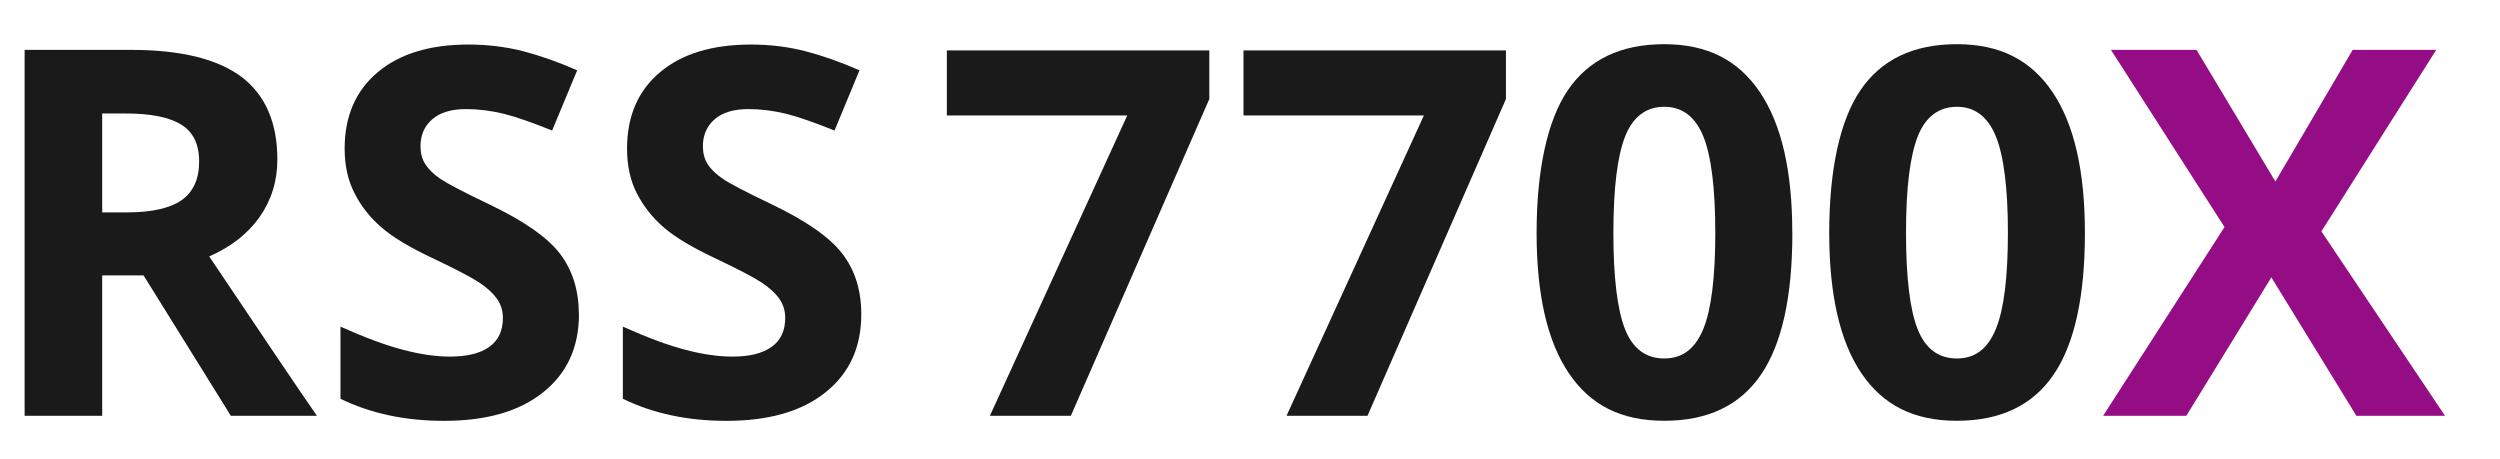 <?xml version="1.0" encoding="UTF-8"?>
<svg id="_7700x" data-name="7700x" xmlns="http://www.w3.org/2000/svg" viewBox="0 0 347.39 63.8">
  <defs>
    <style>
      .cls-1 {
        fill: #940d84;
      }

      .cls-2 {
        fill: #1a1a1a;
      }
    </style>
  </defs>
  <path class="cls-2" d="M14.2,38.27v19.51H3.42V6.93h14.81c6.91,0,12.02,1.27,15.35,3.77,3.3,2.52,4.96,6.34,4.96,11.47,0,2.99-.83,5.66-2.47,7.99-1.65,2.33-3.98,4.15-7,5.47,7.66,11.42,12.65,18.81,14.97,22.15h-11.96l-12.13-19.51h-5.75ZM14.2,29.51h3.49c3.4,0,5.93-.58,7.54-1.69,1.62-1.15,2.44-2.93,2.44-5.37s-.84-4.13-2.5-5.14c-1.66-1.03-4.23-1.54-7.69-1.54h-3.28v13.75Z"/>
  <path class="cls-2" d="M80.45,43.67c0,4.58-1.66,8.2-4.96,10.83-3.31,2.66-7.9,3.98-13.78,3.98-5.43,0-10.22-1.03-14.4-3.07v-10.02c3.43,1.53,6.33,2.61,8.71,3.22,2.38.63,4.55.94,6.52.94,2.36,0,4.18-.44,5.45-1.35,1.27-.91,1.89-2.25,1.89-4.03,0-1-.28-1.89-.83-2.66-.57-.79-1.37-1.53-2.46-2.25-1.08-.72-3.28-1.87-6.59-3.44-3.1-1.46-5.44-2.87-6.99-4.22-1.56-1.34-2.8-2.89-3.71-4.68-.94-1.78-1.41-3.87-1.41-6.26,0-4.51,1.53-8.04,4.58-10.61,3.05-2.57,7.25-3.86,12.62-3.86,2.65,0,5.18.31,7.58.92,2.4.63,4.91,1.51,7.53,2.66l-3.48,8.37c-2.71-1.09-4.96-1.89-6.72-2.33-1.78-.43-3.53-.65-5.25-.65-2.04,0-3.6.47-4.69,1.42-1.1.94-1.63,2.2-1.63,3.73,0,.96.21,1.78.66,2.5.44.69,1.13,1.37,2.09,2.04.96.65,3.24,1.85,6.83,3.56,4.76,2.28,8.02,4.54,9.78,6.82,1.76,2.3,2.64,5.09,2.64,8.42Z"/>
  <path class="cls-2" d="M119.68,43.67c0,4.58-1.65,8.2-4.95,10.83-3.3,2.66-7.9,3.98-13.79,3.98-5.42,0-10.22-1.03-14.39-3.07v-10.02c3.43,1.53,6.33,2.61,8.71,3.22,2.37.63,4.55.94,6.51.94,2.37,0,4.18-.44,5.45-1.35s1.89-2.25,1.89-4.03c0-1-.28-1.89-.83-2.66-.55-.79-1.37-1.53-2.45-2.25-1.09-.72-3.28-1.87-6.6-3.44-3.09-1.46-5.43-2.87-7-4.22-1.55-1.34-2.78-2.89-3.71-4.68-.93-1.78-1.39-3.87-1.39-6.26,0-4.51,1.52-8.04,4.57-10.61,3.04-2.57,7.27-3.86,12.64-3.86,2.65,0,5.16.31,7.56.92,2.4.63,4.91,1.51,7.53,2.66l-3.47,8.37c-2.72-1.09-4.97-1.89-6.73-2.33-1.77-.43-3.51-.65-5.24-.65-2.03,0-3.6.47-4.69,1.42-1.08.94-1.63,2.2-1.63,3.73,0,.96.21,1.78.66,2.5.44.69,1.13,1.37,2.11,2.04.95.65,3.24,1.85,6.83,3.56,4.74,2.28,8,4.54,9.76,6.82,1.77,2.3,2.65,5.09,2.65,8.42Z"/>
  <path class="cls-2" d="M137.55,57.78l19.09-41.74h-25.07V7h36.47v6.76l-19.24,44.02h-11.26Z"/>
  <path class="cls-2" d="M178.77,57.78l19.09-41.74h-25.07V7h36.47v6.76l-19.24,44.02h-11.26Z"/>
  <path class="cls-2" d="M249.06,32.35c0,8.88-1.45,15.44-4.36,19.71-2.91,4.27-7.39,6.41-13.44,6.41s-10.29-2.21-13.26-6.61c-2.99-4.41-4.48-10.91-4.48-19.51s1.46-15.59,4.35-19.83c2.89-4.25,7.37-6.38,13.38-6.38s10.3,2.22,13.3,6.67c3.01,4.46,4.5,10.97,4.5,19.54ZM224.19,32.35c0,6.24.55,10.69,1.62,13.4,1.08,2.71,2.9,4.06,5.45,4.06s4.31-1.37,5.43-4.11c1.11-2.72,1.66-7.18,1.66-13.35s-.56-10.71-1.68-13.44c-1.13-2.72-2.92-4.07-5.41-4.07s-4.33,1.35-5.42,4.07c-1.09,2.73-1.65,7.2-1.65,13.44Z"/>
  <path class="cls-2" d="M289.71,32.35c0,8.88-1.44,15.44-4.35,19.71-2.91,4.27-7.4,6.41-13.44,6.41s-10.29-2.21-13.27-6.61c-2.98-4.41-4.47-10.91-4.47-19.51s1.45-15.59,4.35-19.83c2.89-4.25,7.36-6.38,13.39-6.38s10.29,2.22,13.3,6.67c3,4.46,4.49,10.97,4.49,19.54ZM264.85,32.35c0,6.24.55,10.69,1.62,13.4,1.09,2.71,2.89,4.06,5.45,4.06s4.3-1.37,5.42-4.11c1.12-2.72,1.67-7.18,1.67-13.35s-.57-10.71-1.69-13.44c-1.13-2.72-2.93-4.07-5.4-4.07s-4.34,1.35-5.42,4.07c-1.09,2.73-1.65,7.2-1.65,13.44Z"/>
  <path class="cls-1" d="M339.76,57.78h-12.32l-11.82-19.24-11.82,19.24h-11.56l16.87-26.23-15.78-24.62h11.89l10.96,18.29,10.74-18.29h11.61l-15.96,25.22,17.18,25.63Z"/>
</svg>
